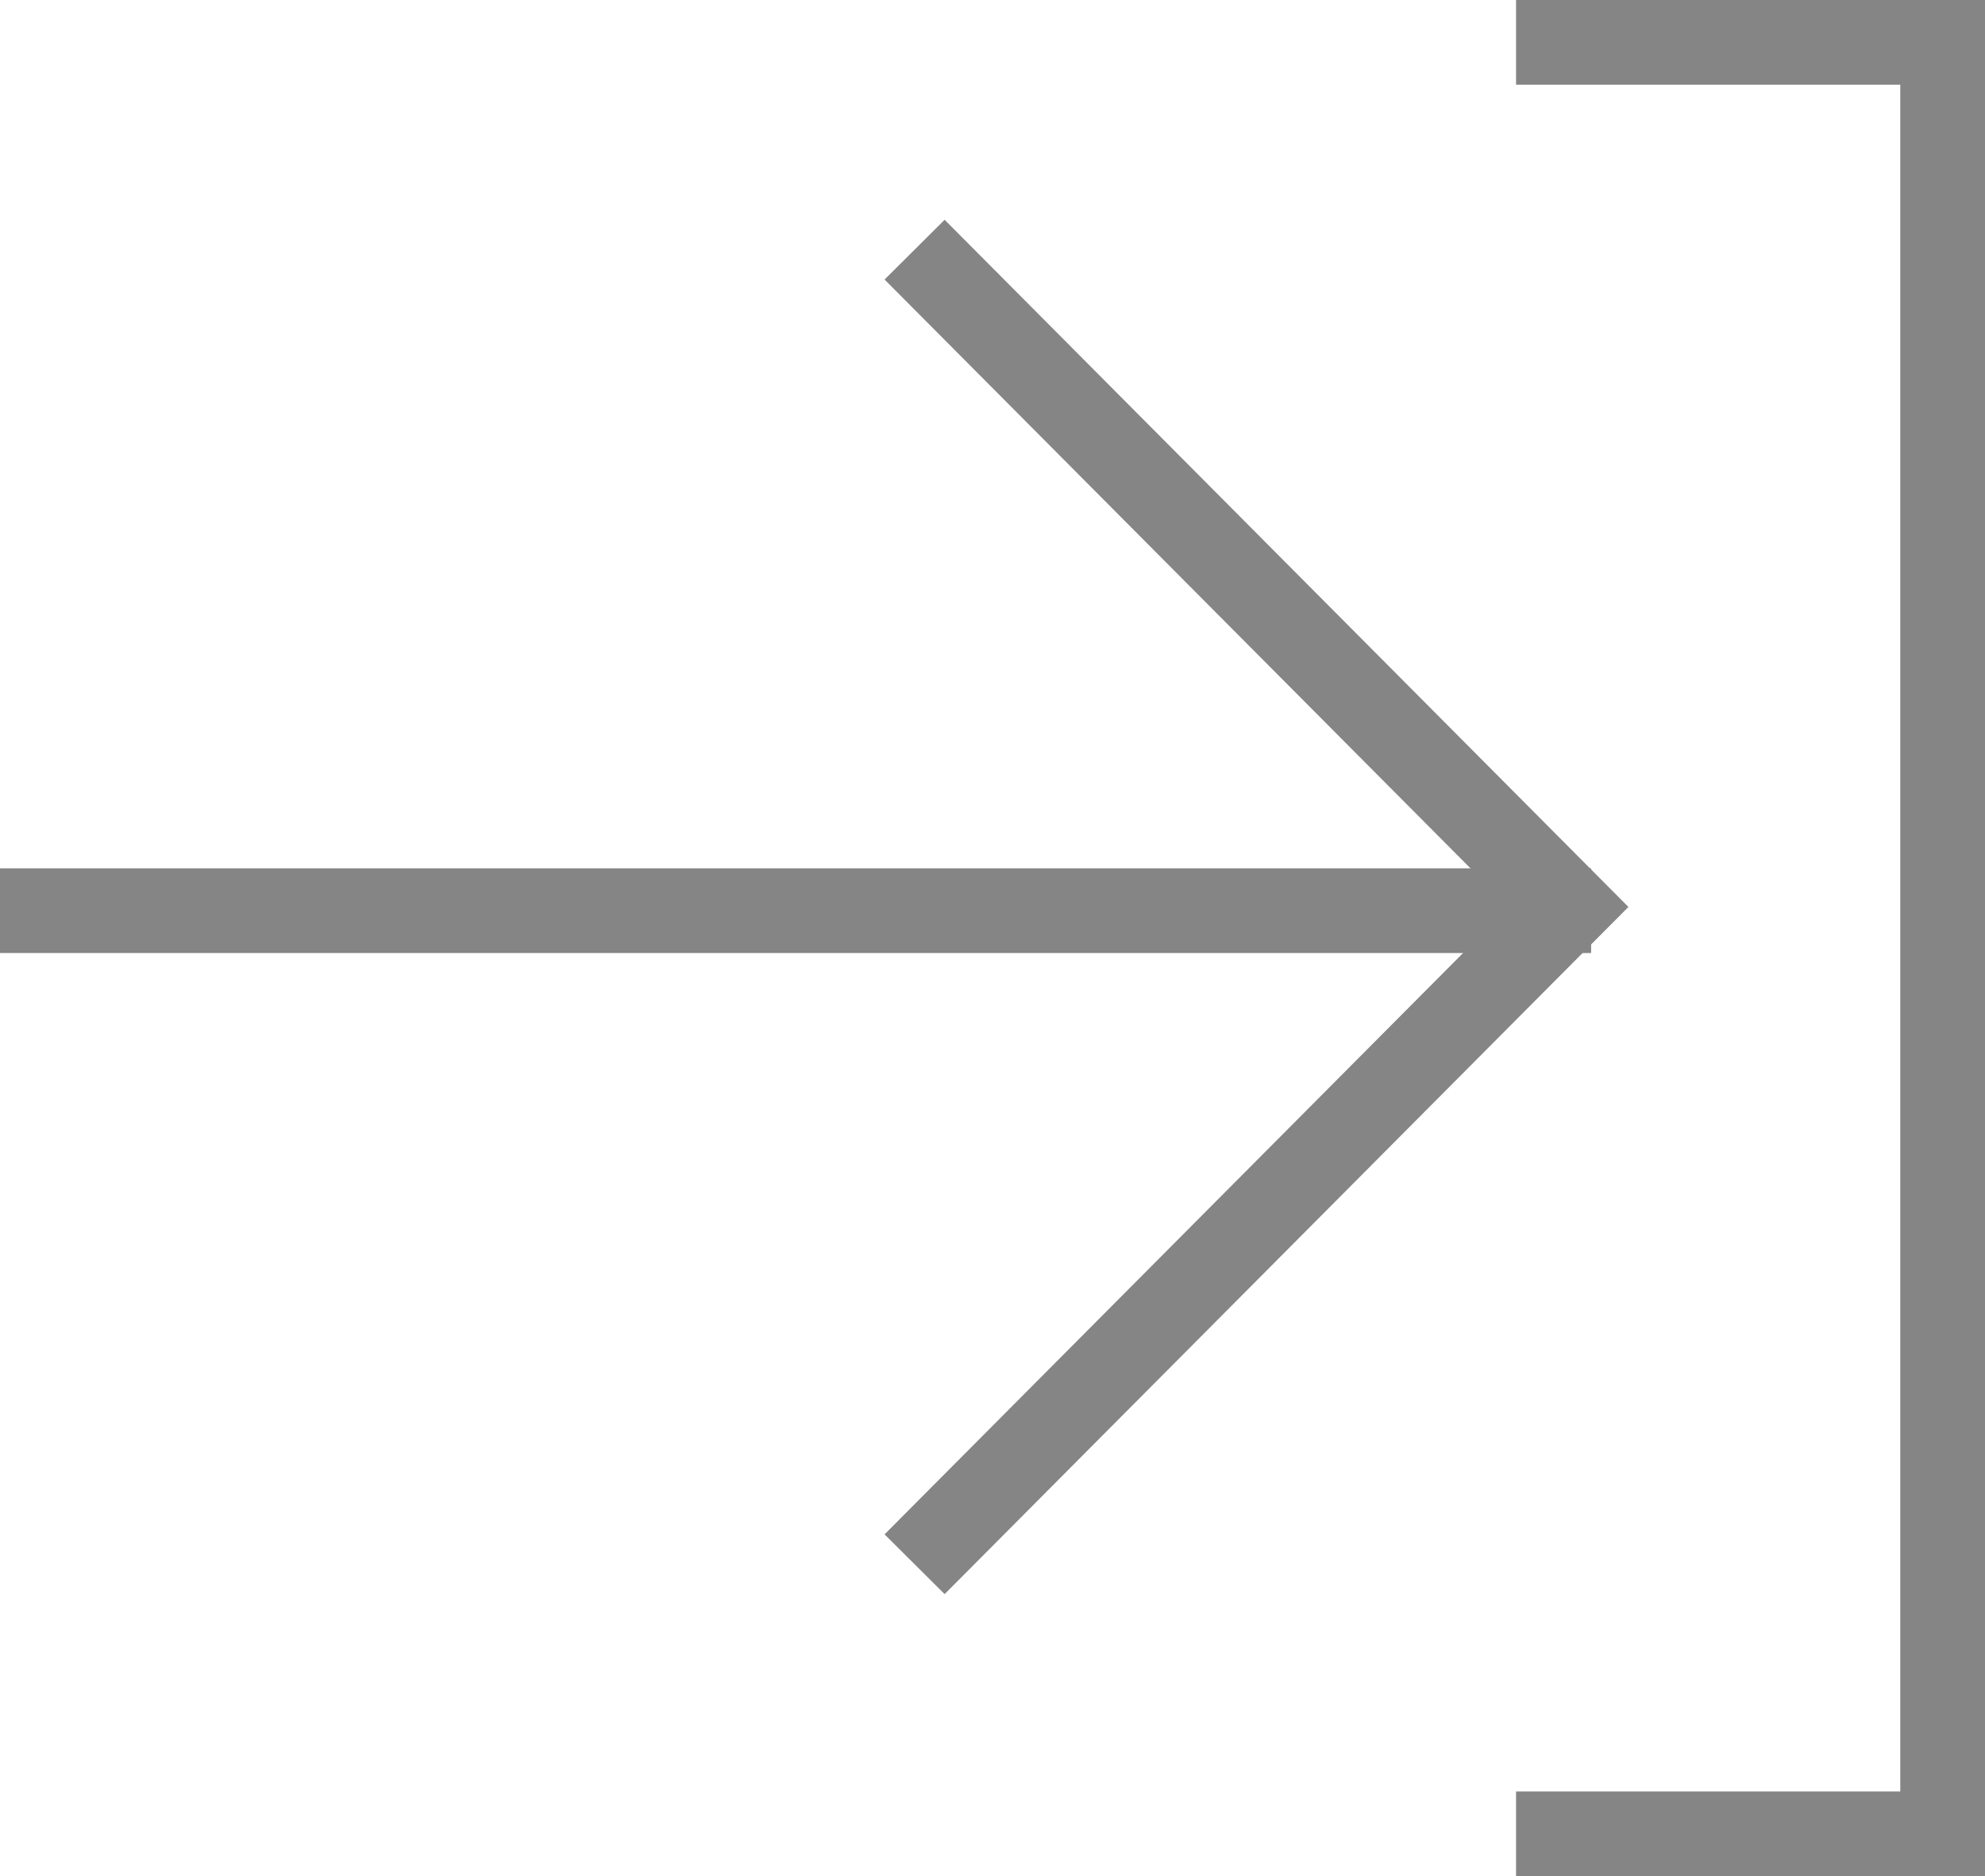 <svg xmlns="http://www.w3.org/2000/svg" width="23.429" height="22.147" viewBox="0 0 23.429 22.147">
  <g id="그룹_22" data-name="그룹 22" transform="translate(886.532 -427.5)">
    <g id="그룹_21" data-name="그룹 21" transform="translate(-886.532 428)">
      <g id="그룹_20" data-name="그룹 20" transform="translate(0 2.447)">
        <path id="패스_14" data-name="패스 14" d="M15.518,0,7.759,7.72,0,0" transform="translate(10.795 15.518) rotate(-90)" fill="none" stroke="#858585" stroke-miterlimit="10" stroke-width="1"/>
        <line id="선_2" data-name="선 2" x1="18.78" transform="translate(0 7.803)" fill="none" stroke="#858585" stroke-width="1"/>
      </g>
      <path id="패스_15" data-name="패스 15" d="M-862.027,319.233h5.035V340.38h-5.035" transform="translate(879.921 -319.233)" fill="none" stroke="#858585" stroke-width="1"/>
    </g>
  </g>
</svg>
